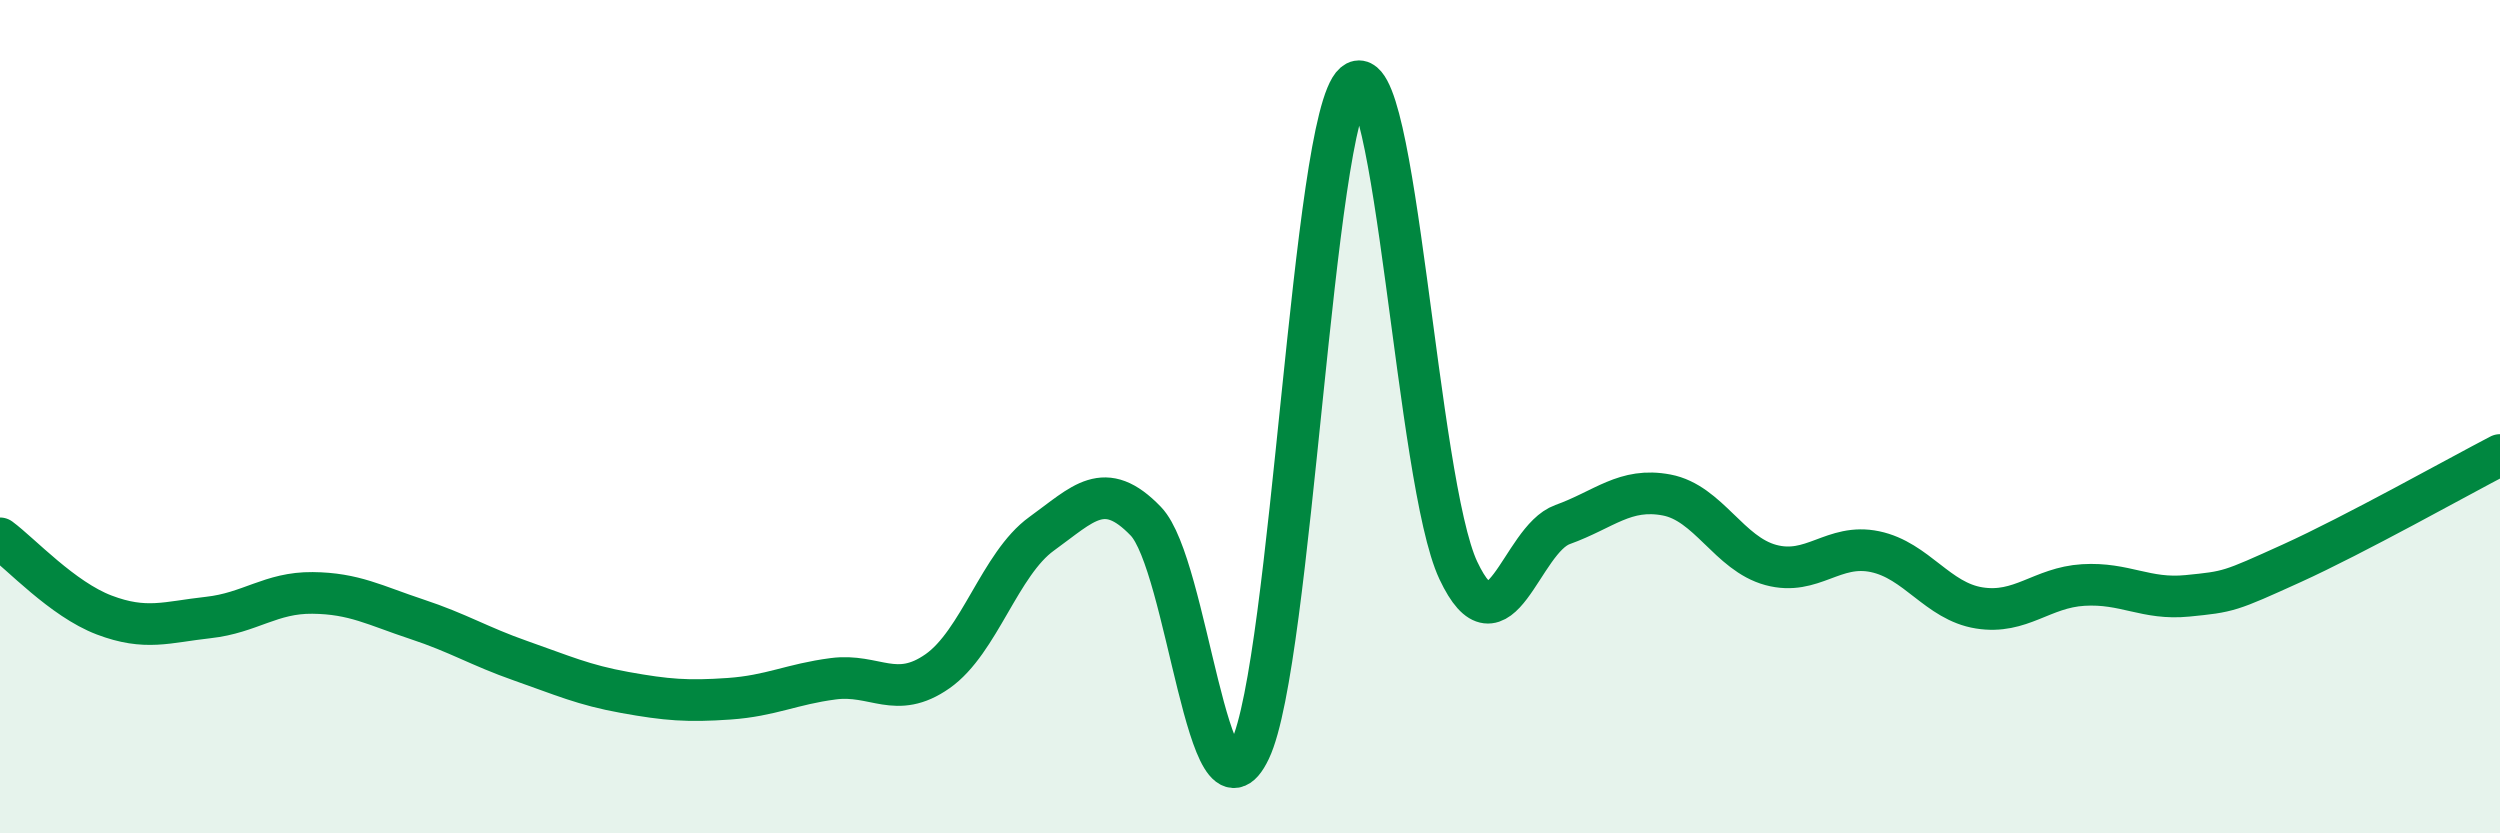 
    <svg width="60" height="20" viewBox="0 0 60 20" xmlns="http://www.w3.org/2000/svg">
      <path
        d="M 0,12.92 C 0.5,13.29 1.5,14.38 2.5,14.76 C 3.5,15.14 4,14.93 5,14.82 C 6,14.71 6.5,14.22 7.5,14.23 C 8.5,14.24 9,14.53 10,14.86 C 11,15.19 11.5,15.51 12.5,15.86 C 13.5,16.21 14,16.44 15,16.62 C 16,16.8 16.5,16.84 17.5,16.77 C 18.5,16.7 19,16.42 20,16.29 C 21,16.16 21.5,16.81 22.5,16.11 C 23.5,15.41 24,13.53 25,12.81 C 26,12.09 26.5,11.47 27.5,12.51 C 28.5,13.55 29,20.1 30,18 C 31,15.9 31.5,2.86 32.5,2 C 33.5,1.14 34,11.57 35,13.69 C 36,15.81 36.5,12.95 37.5,12.59 C 38.5,12.23 39,11.69 40,11.88 C 41,12.07 41.5,13.29 42.5,13.56 C 43.5,13.83 44,13.03 45,13.24 C 46,13.45 46.5,14.43 47.5,14.59 C 48.5,14.75 49,14.1 50,14.04 C 51,13.98 51.5,14.4 52.5,14.3 C 53.5,14.2 53.5,14.2 55,13.52 C 56.5,12.84 59,11.44 60,10.92L60 20L0 20Z"
        fill="#008740"
        opacity="0.1"
        stroke-linecap="round"
        stroke-linejoin="round"
      />
      <path
        d="M 0,12.92 C 0.5,13.29 1.5,14.38 2.5,14.76 C 3.5,15.14 4,14.93 5,14.82 C 6,14.71 6.5,14.22 7.5,14.23 C 8.5,14.24 9,14.53 10,14.86 C 11,15.19 11.5,15.51 12.5,15.86 C 13.5,16.21 14,16.44 15,16.62 C 16,16.8 16.5,16.84 17.5,16.77 C 18.5,16.7 19,16.42 20,16.29 C 21,16.16 21.5,16.81 22.5,16.11 C 23.5,15.41 24,13.53 25,12.81 C 26,12.09 26.5,11.47 27.5,12.51 C 28.5,13.55 29,20.1 30,18 C 31,15.9 31.5,2.86 32.5,2 C 33.5,1.14 34,11.57 35,13.69 C 36,15.81 36.5,12.95 37.5,12.59 C 38.5,12.23 39,11.69 40,11.88 C 41,12.07 41.5,13.29 42.5,13.56 C 43.5,13.83 44,13.03 45,13.24 C 46,13.45 46.5,14.43 47.5,14.59 C 48.5,14.75 49,14.1 50,14.04 C 51,13.98 51.5,14.4 52.5,14.3 C 53.5,14.2 53.5,14.2 55,13.52 C 56.5,12.84 59,11.44 60,10.92"
        stroke="#008740"
        stroke-width="1"
        fill="none"
        stroke-linecap="round"
        stroke-linejoin="round"
      />
    </svg>
  